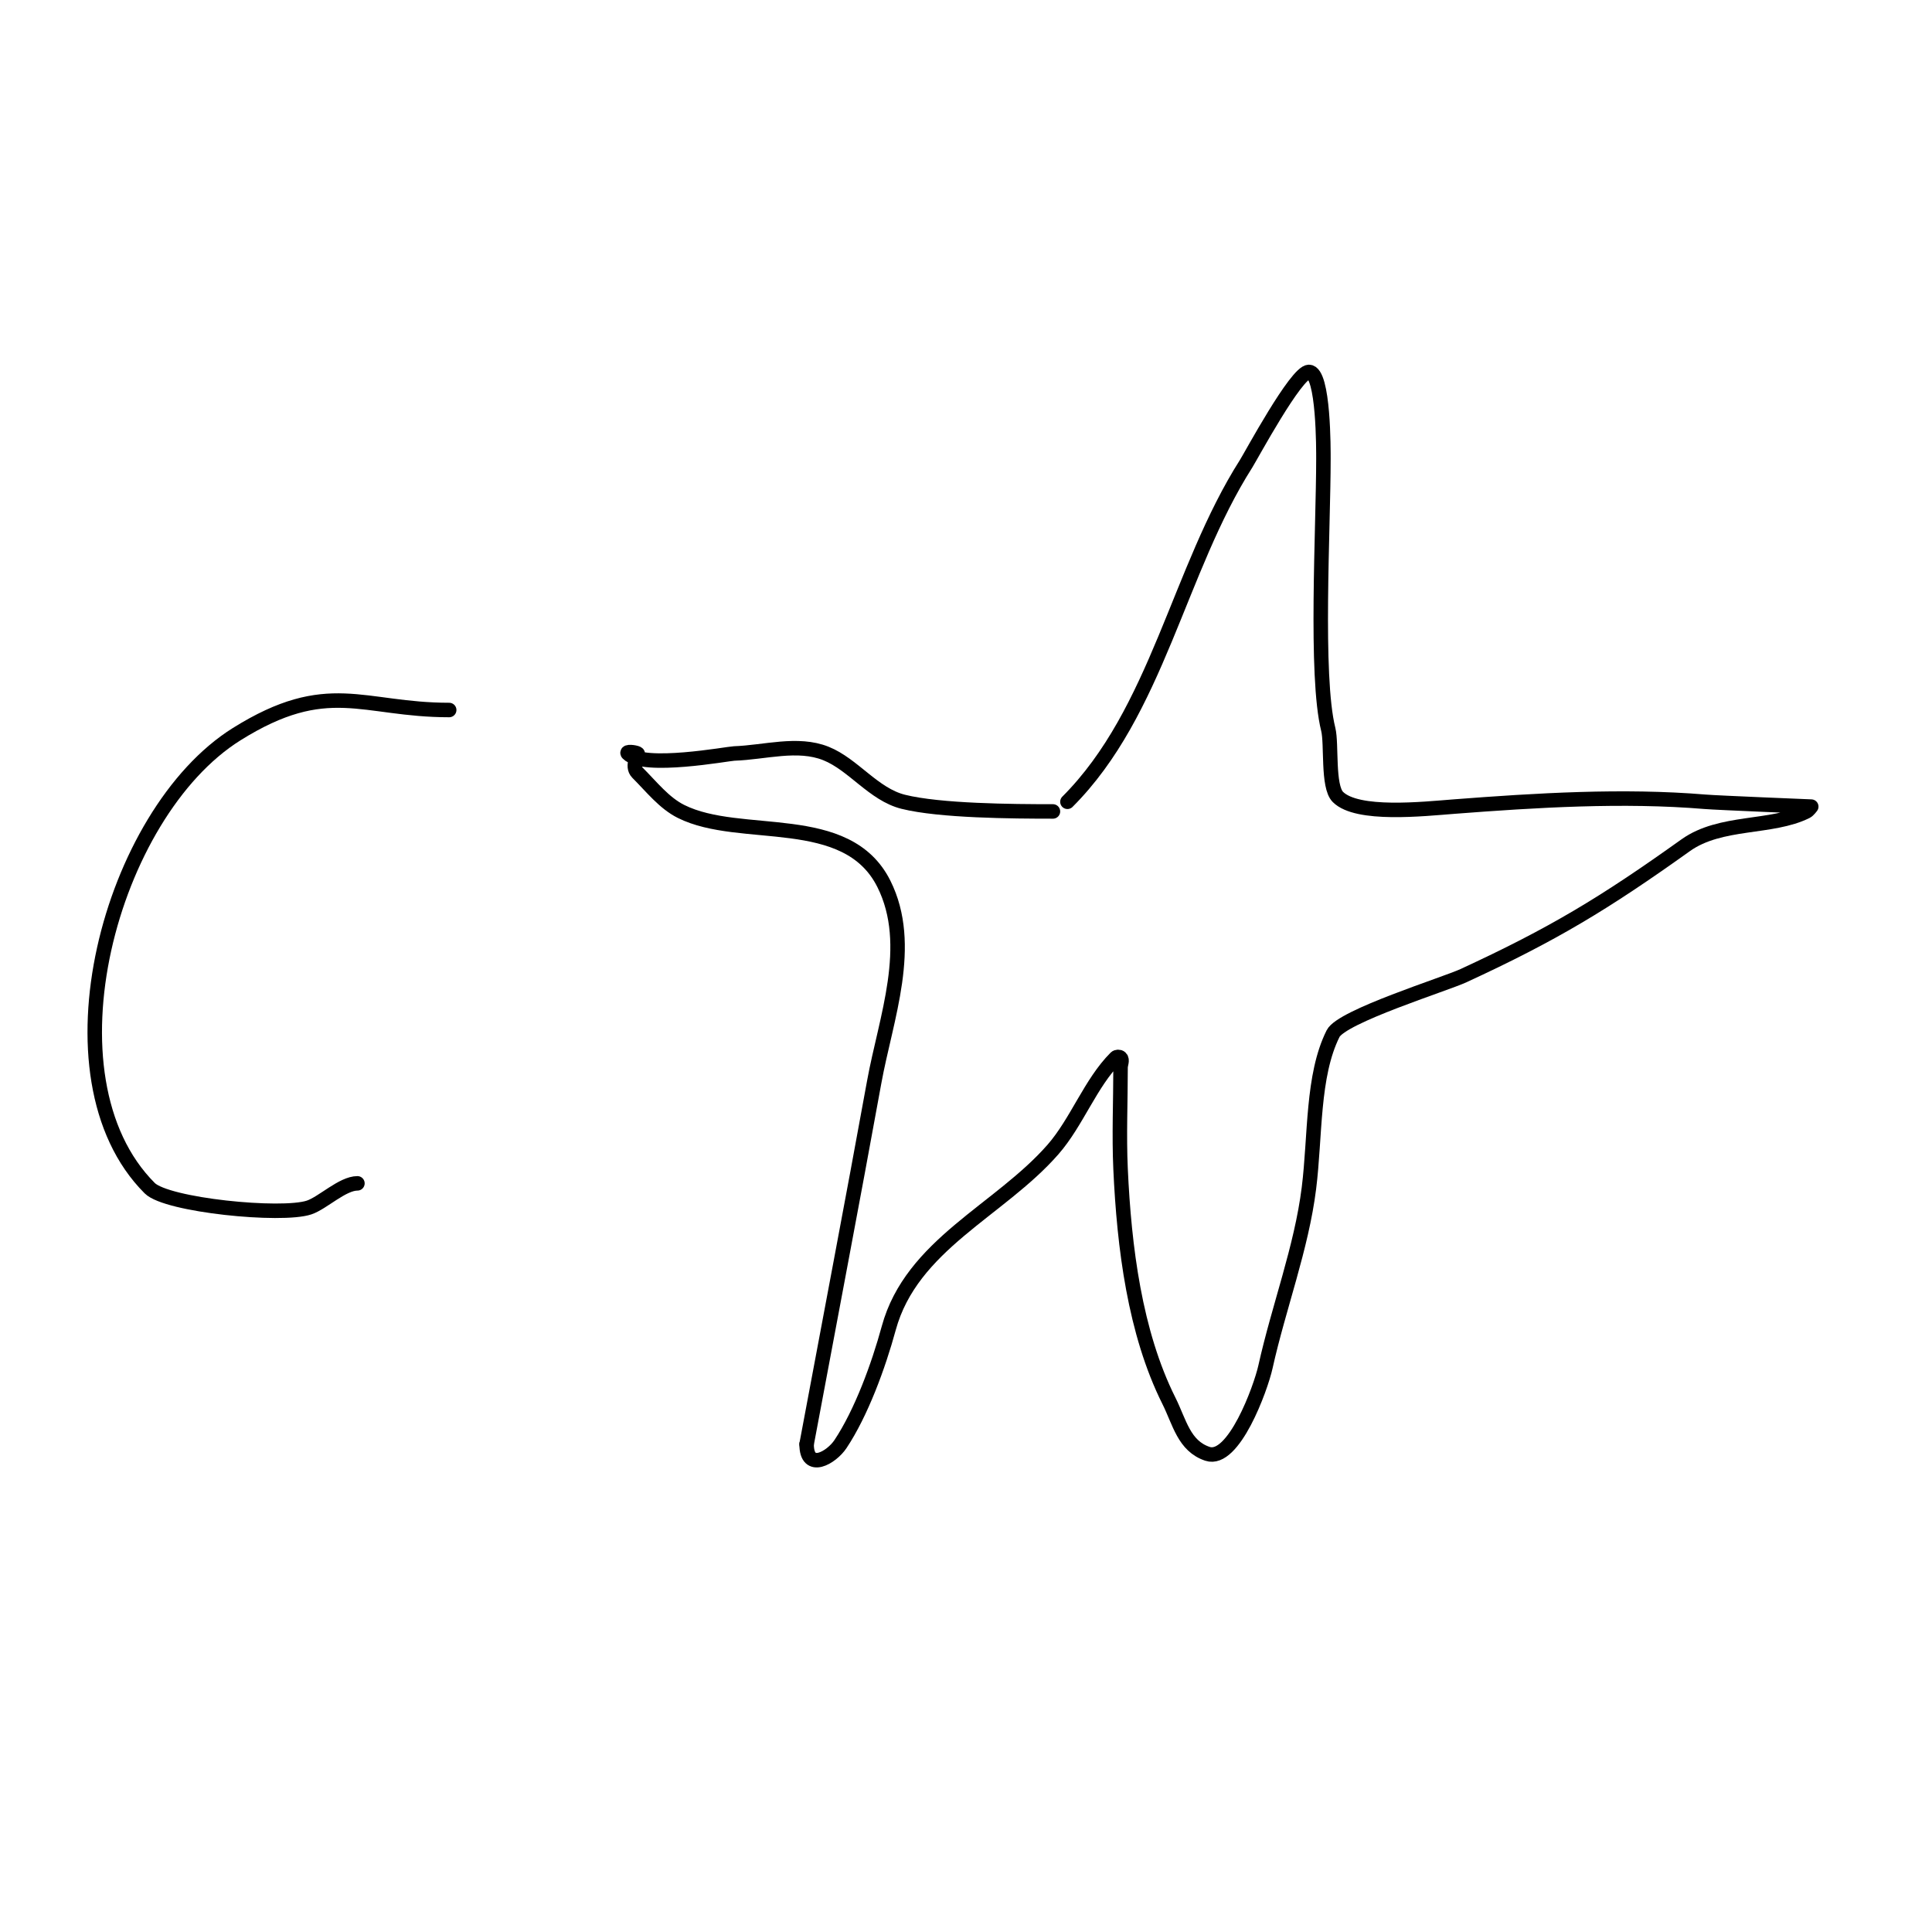 <svg viewBox='0 0 400 400' version='1.1' xmlns='http://www.w3.org/2000/svg' xmlns:xlink='http://www.w3.org/1999/xlink'><g fill='none' stroke='#000000' stroke-width='3' stroke-linecap='round' stroke-linejoin='round'><path d='M221,166c18.615,-18.615 22.969,-47.951 37,-70c0.984,-1.546 10.365,-19 13,-19c3.1,0 3,16.462 3,18c0,14.259 -1.758,44.97 1,56c0.758,3.03 -0.182,11.818 2,14c3.986,3.986 17.69,2.485 24,2c17.086,-1.314 35.041,-2.413 52,-1c2.56,0.213 22,1 22,1c0,0 -0.578,0.789 -1,1c-7.218,3.609 -17.769,1.835 -25,7c-16.897,12.069 -27.438,18.433 -46,27c-3.859,1.781 -25.209,8.419 -27,12c-4.361,8.722 -3.646,21.164 -5,32c-1.549,12.389 -6.243,24.594 -9,37c-1,4.499 -6.611,19.796 -12,18c-4.886,-1.629 -5.769,-6.538 -8,-11c-7.044,-14.088 -9.262,-31.759 -10,-48c-0.316,-6.953 0,-14.027 0,-21c0,-0.667 0.471,-1.529 0,-2c-0.236,-0.236 -0.764,-0.236 -1,0c-5.232,5.232 -8.05,13.343 -13,19c-11.071,12.652 -29.278,19.685 -34,37c-2.129,7.808 -5.692,17.538 -10,24c-1.811,2.717 -7,5.858 -7,0'/><path d='M167,299c4.667,-25 9.451,-49.978 14,-75c2.379,-13.085 8.359,-28.282 2,-41c-7.667,-15.335 -29.611,-8.805 -42,-15c-3.498,-1.749 -6.067,-5.067 -9,-8c-1.424,-1.424 0.32,-3.84 0,-4c-0.596,-0.298 -2.471,-0.471 -2,0c3.294,3.294 20.674,0.044 22,0c6.33,-0.211 13.12,-2.352 19,0c5.666,2.266 9.849,8.462 16,10c7.586,1.896 22.567,2 31,2'/><path d='M93,147c-18.026,0 -25.102,-6.811 -44,5c-26.164,16.352 -41.003,70.997 -18,94c3.538,3.538 27.267,5.911 33,4c2.789,-0.93 6.909,-5 10,-5'/></g>
</svg>